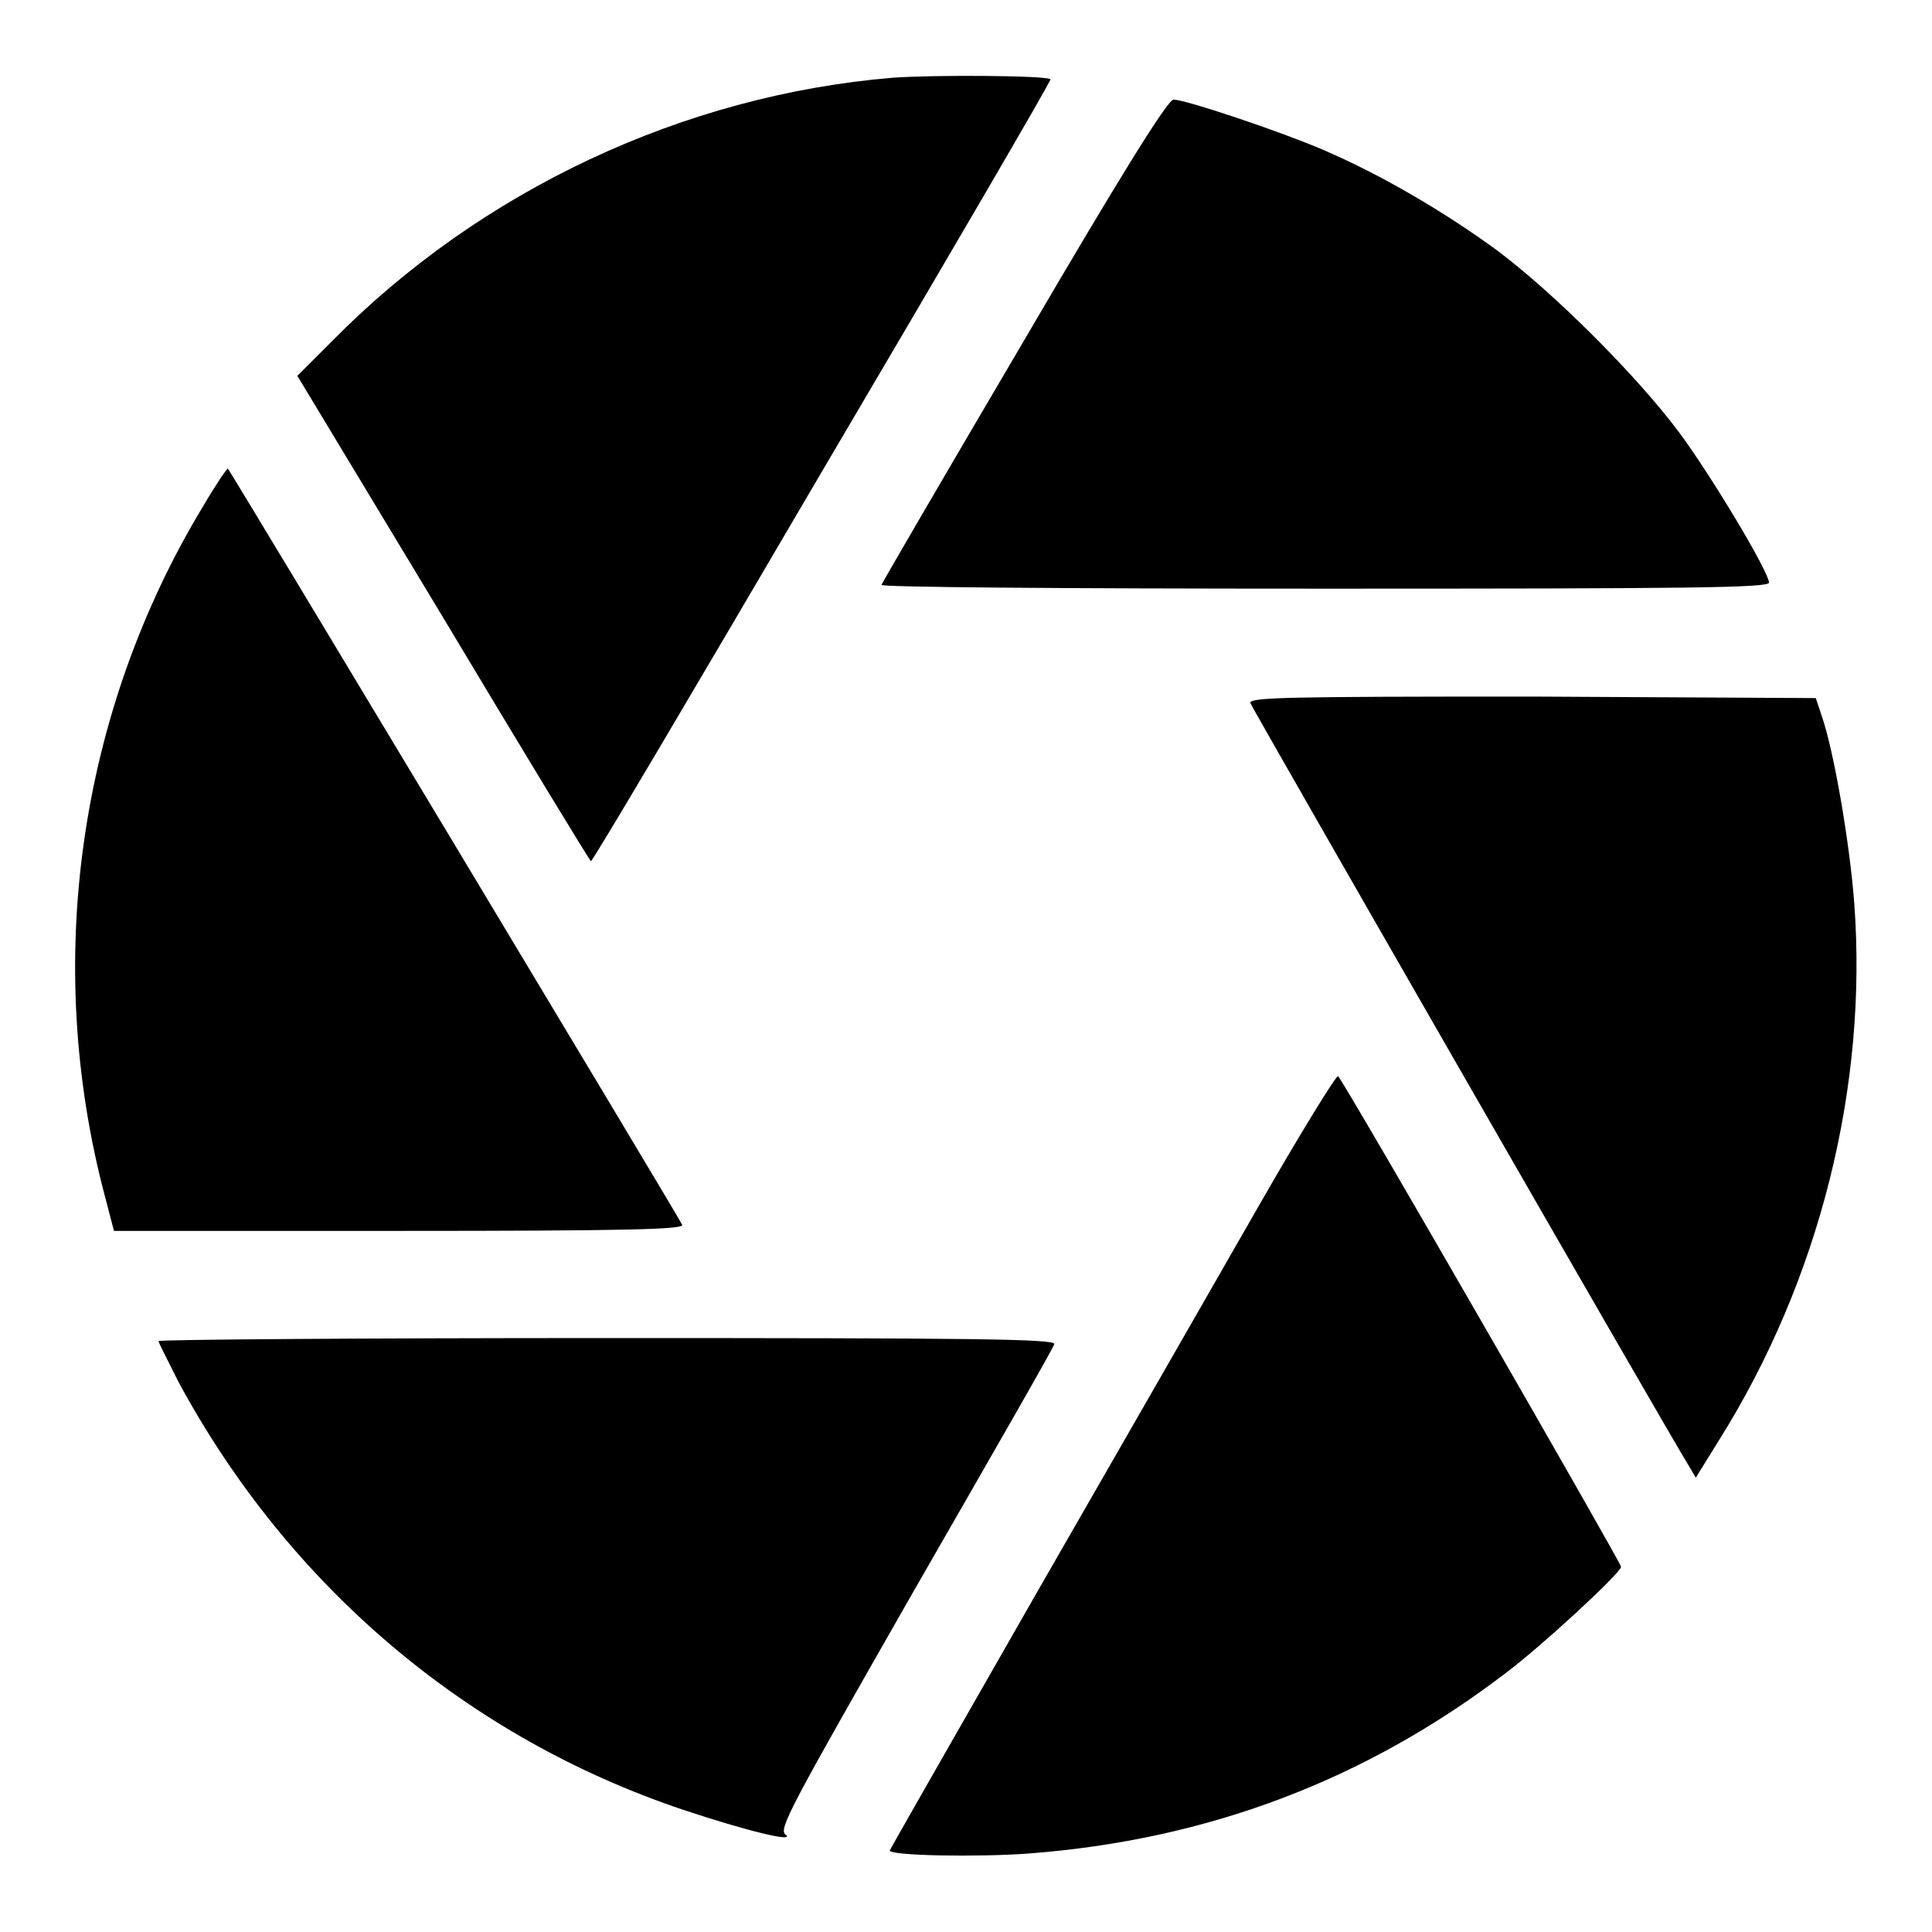 <?xml version="1.0" encoding="utf-8"?>
<!-- Svg Vector Icons : http://www.onlinewebfonts.com/icon -->
<!DOCTYPE svg PUBLIC "-//W3C//DTD SVG 1.1//EN" "http://www.w3.org/Graphics/SVG/1.1/DTD/svg11.dtd">
<svg version="1.1" xmlns="http://www.w3.org/2000/svg" xmlns:xlink="http://www.w3.org/1999/xlink" x="0px" y="0px" viewBox="0 0 256 256" enable-background="new 0 0 256 256" xml:space="preserve">
<g><g><g><path fill="#000000" d="M118.3,10.3C90.6,12.6,63.7,25.2,44,45.2l-4.6,4.6l19.3,32c10.6,17.7,19.4,32.2,19.6,32.3S92.2,91,108.9,62.5c16.8-28.5,30.4-51.8,30.3-52C138.6,10,123.8,9.9,118.3,10.3z"/><path fill="#000000" d="M135.7,45.1c-10.3,17.5-18.8,32.1-18.9,32.4c-0.1,0.3,22.4,0.5,58.7,0.5c48,0,58.9-0.1,58.9-0.8c0-1.4-7.6-14.1-11.9-19.9c-5.6-7.5-16.5-18.4-24.1-24.1c-7.1-5.2-15.5-10.1-23.2-13.4c-5.6-2.4-18.1-6.6-19.7-6.6C154.7,13.2,148.1,23.9,135.7,45.1z"/><path fill="#000000" d="M26.9,67.1c-16.5,27.3-21.2,60.5-13,91.4l1.2,4.6h37.8c30.3,0,37.7-0.2,37.5-0.8S30.7,62.7,30.2,62.1C30.1,62,28.6,64.2,26.9,67.1z"/><path fill="#000000" d="M165.7,93.2c0.3,0.8,55.6,97.1,58,100.9l1,1.7l3.1-5c13.3-21.2,19.7-46.8,17.9-71.1c-0.6-8-2.7-20.2-4.3-24.8l-0.8-2.4l-37.6-0.2C169.8,92.3,165.3,92.4,165.7,93.2z"/><path fill="#000000" d="M166.9,159.6c-5.5,9.6-18.8,32.8-29.5,51.4c-10.7,18.7-19.5,34.1-19.5,34.2c0,0.7,11.7,0.9,18.4,0.4c23.7-1.8,44.6-9.7,63.2-23.9c4.8-3.6,15.3-13.3,15.3-14.1c0-0.5-36.7-64.3-37.5-65C177.1,142.4,172.4,150,166.9,159.6z"/><path fill="#000000" d="M21,177.7c0,0.2,1.3,2.7,2.7,5.5c14.6,27,38.2,47,66.8,56.6c8.4,2.8,15,4.4,13.6,3.3c-1-0.7,0.6-3.6,17.1-32.5c10-17.4,18.4-32,18.5-32.5c0.2-0.7-11.1-0.8-59.2-0.8C47.7,177.3,21,177.5,21,177.7z"/></g></g></g>
</svg>